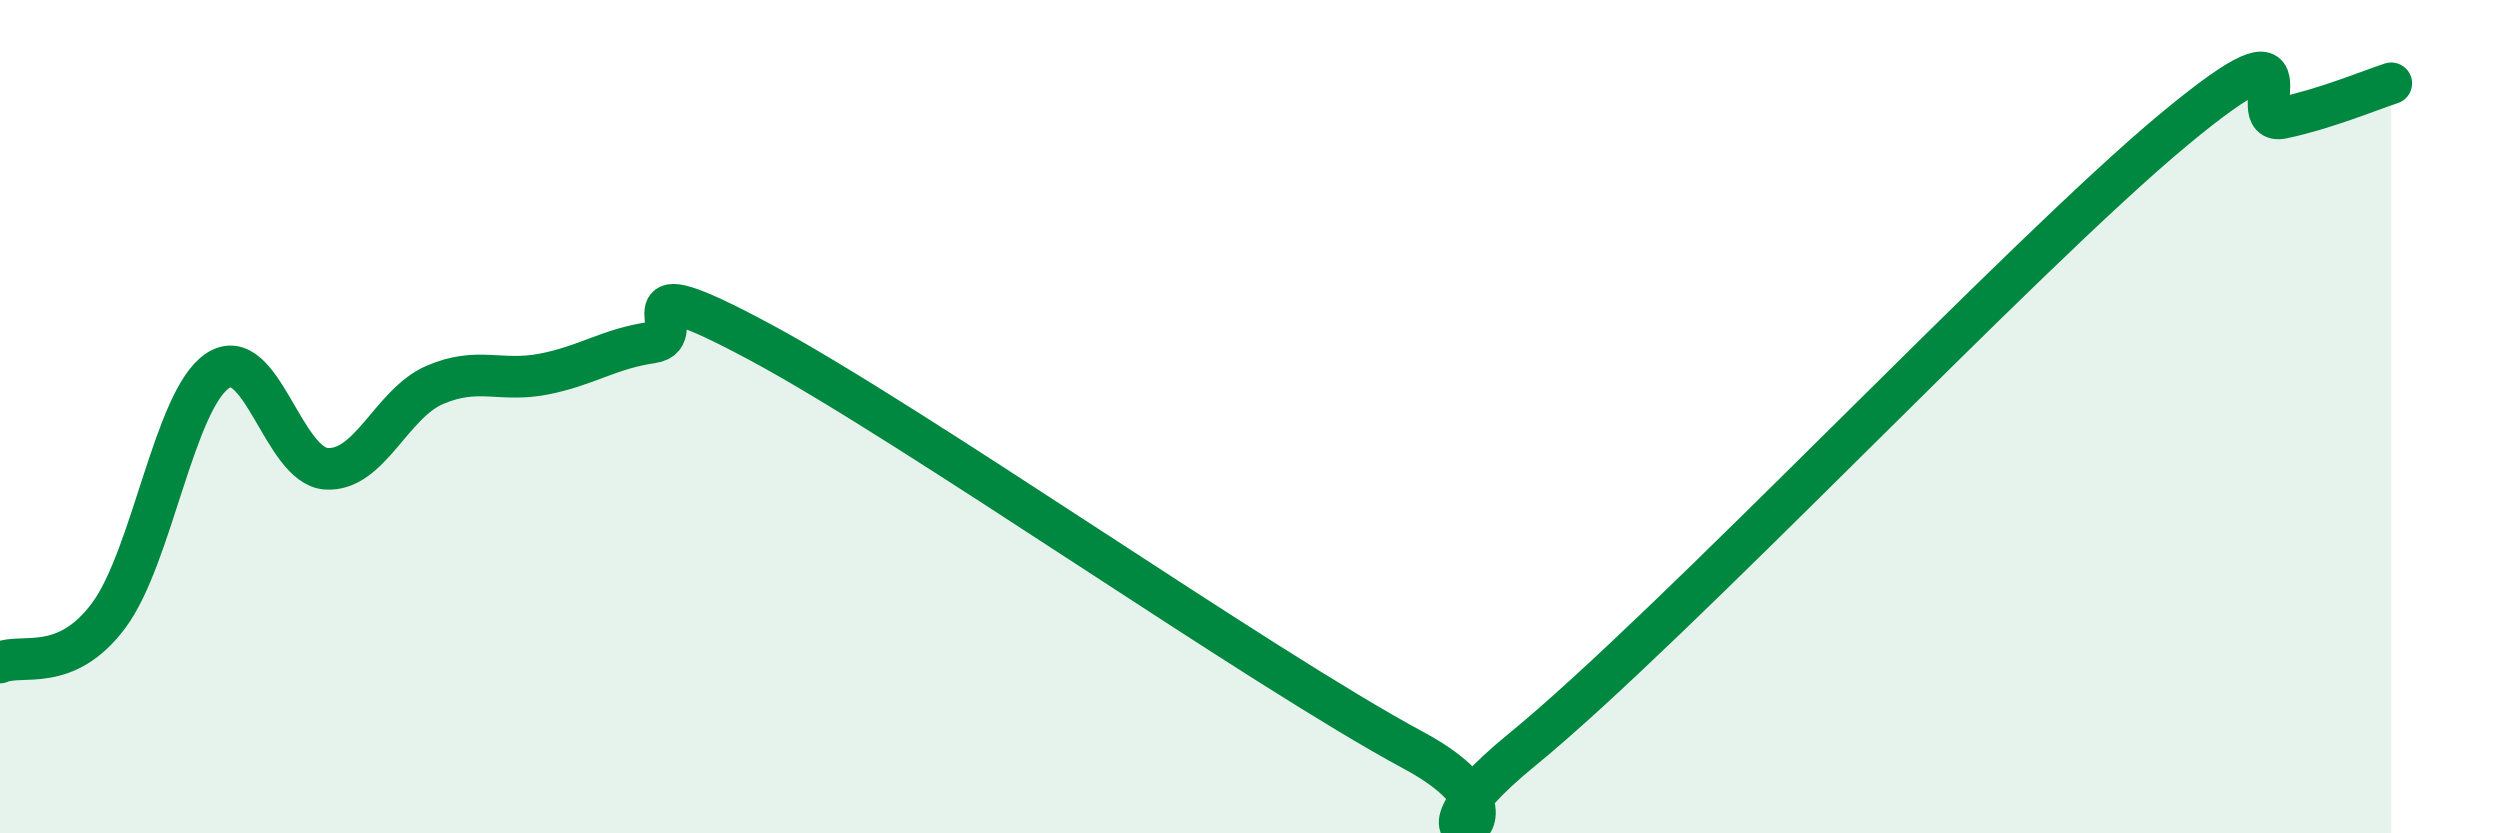 
    <svg width="60" height="20" viewBox="0 0 60 20" xmlns="http://www.w3.org/2000/svg">
      <path
        d="M 0,15.9 C 0.52,15.67 1.57,16.17 2.61,14.77 C 3.65,13.37 4.18,9.6 5.22,8.9 C 6.26,8.2 6.79,11.18 7.83,11.25 C 8.87,11.32 9.39,9.69 10.43,9.24 C 11.47,8.79 12,9.18 13.04,8.98 C 14.08,8.78 14.61,8.37 15.65,8.22 C 16.69,8.07 14.61,6.26 18.26,8.22 C 21.91,10.18 30.26,16.04 33.91,18 C 37.56,19.96 32.87,20.98 36.52,18 C 40.17,15.02 48.52,6.14 52.17,3.11 C 55.82,0.08 53.74,3.05 54.78,2.83 C 55.82,2.61 56.87,2.17 57.39,2L57.39 20L0 20Z"
        fill="#008740"
        opacity="0.1"
        stroke-linecap="round"
        stroke-linejoin="round"
      />
      <path
        d="M 0,15.9 C 0.52,15.67 1.57,16.17 2.61,14.77 C 3.65,13.37 4.18,9.6 5.22,8.9 C 6.26,8.2 6.79,11.18 7.83,11.25 C 8.87,11.32 9.39,9.69 10.43,9.24 C 11.47,8.79 12,9.18 13.04,8.98 C 14.08,8.78 14.61,8.37 15.65,8.22 C 16.69,8.07 14.61,6.26 18.26,8.22 C 21.91,10.18 30.26,16.04 33.91,18 C 37.56,19.96 32.87,20.98 36.52,18 C 40.17,15.02 48.52,6.14 52.17,3.11 C 55.82,0.08 53.74,3.05 54.78,2.83 C 55.82,2.61 56.87,2.17 57.39,2"
        stroke="#008740"
        stroke-width="1"
        fill="none"
        stroke-linecap="round"
        stroke-linejoin="round"
      />
    </svg>
  
